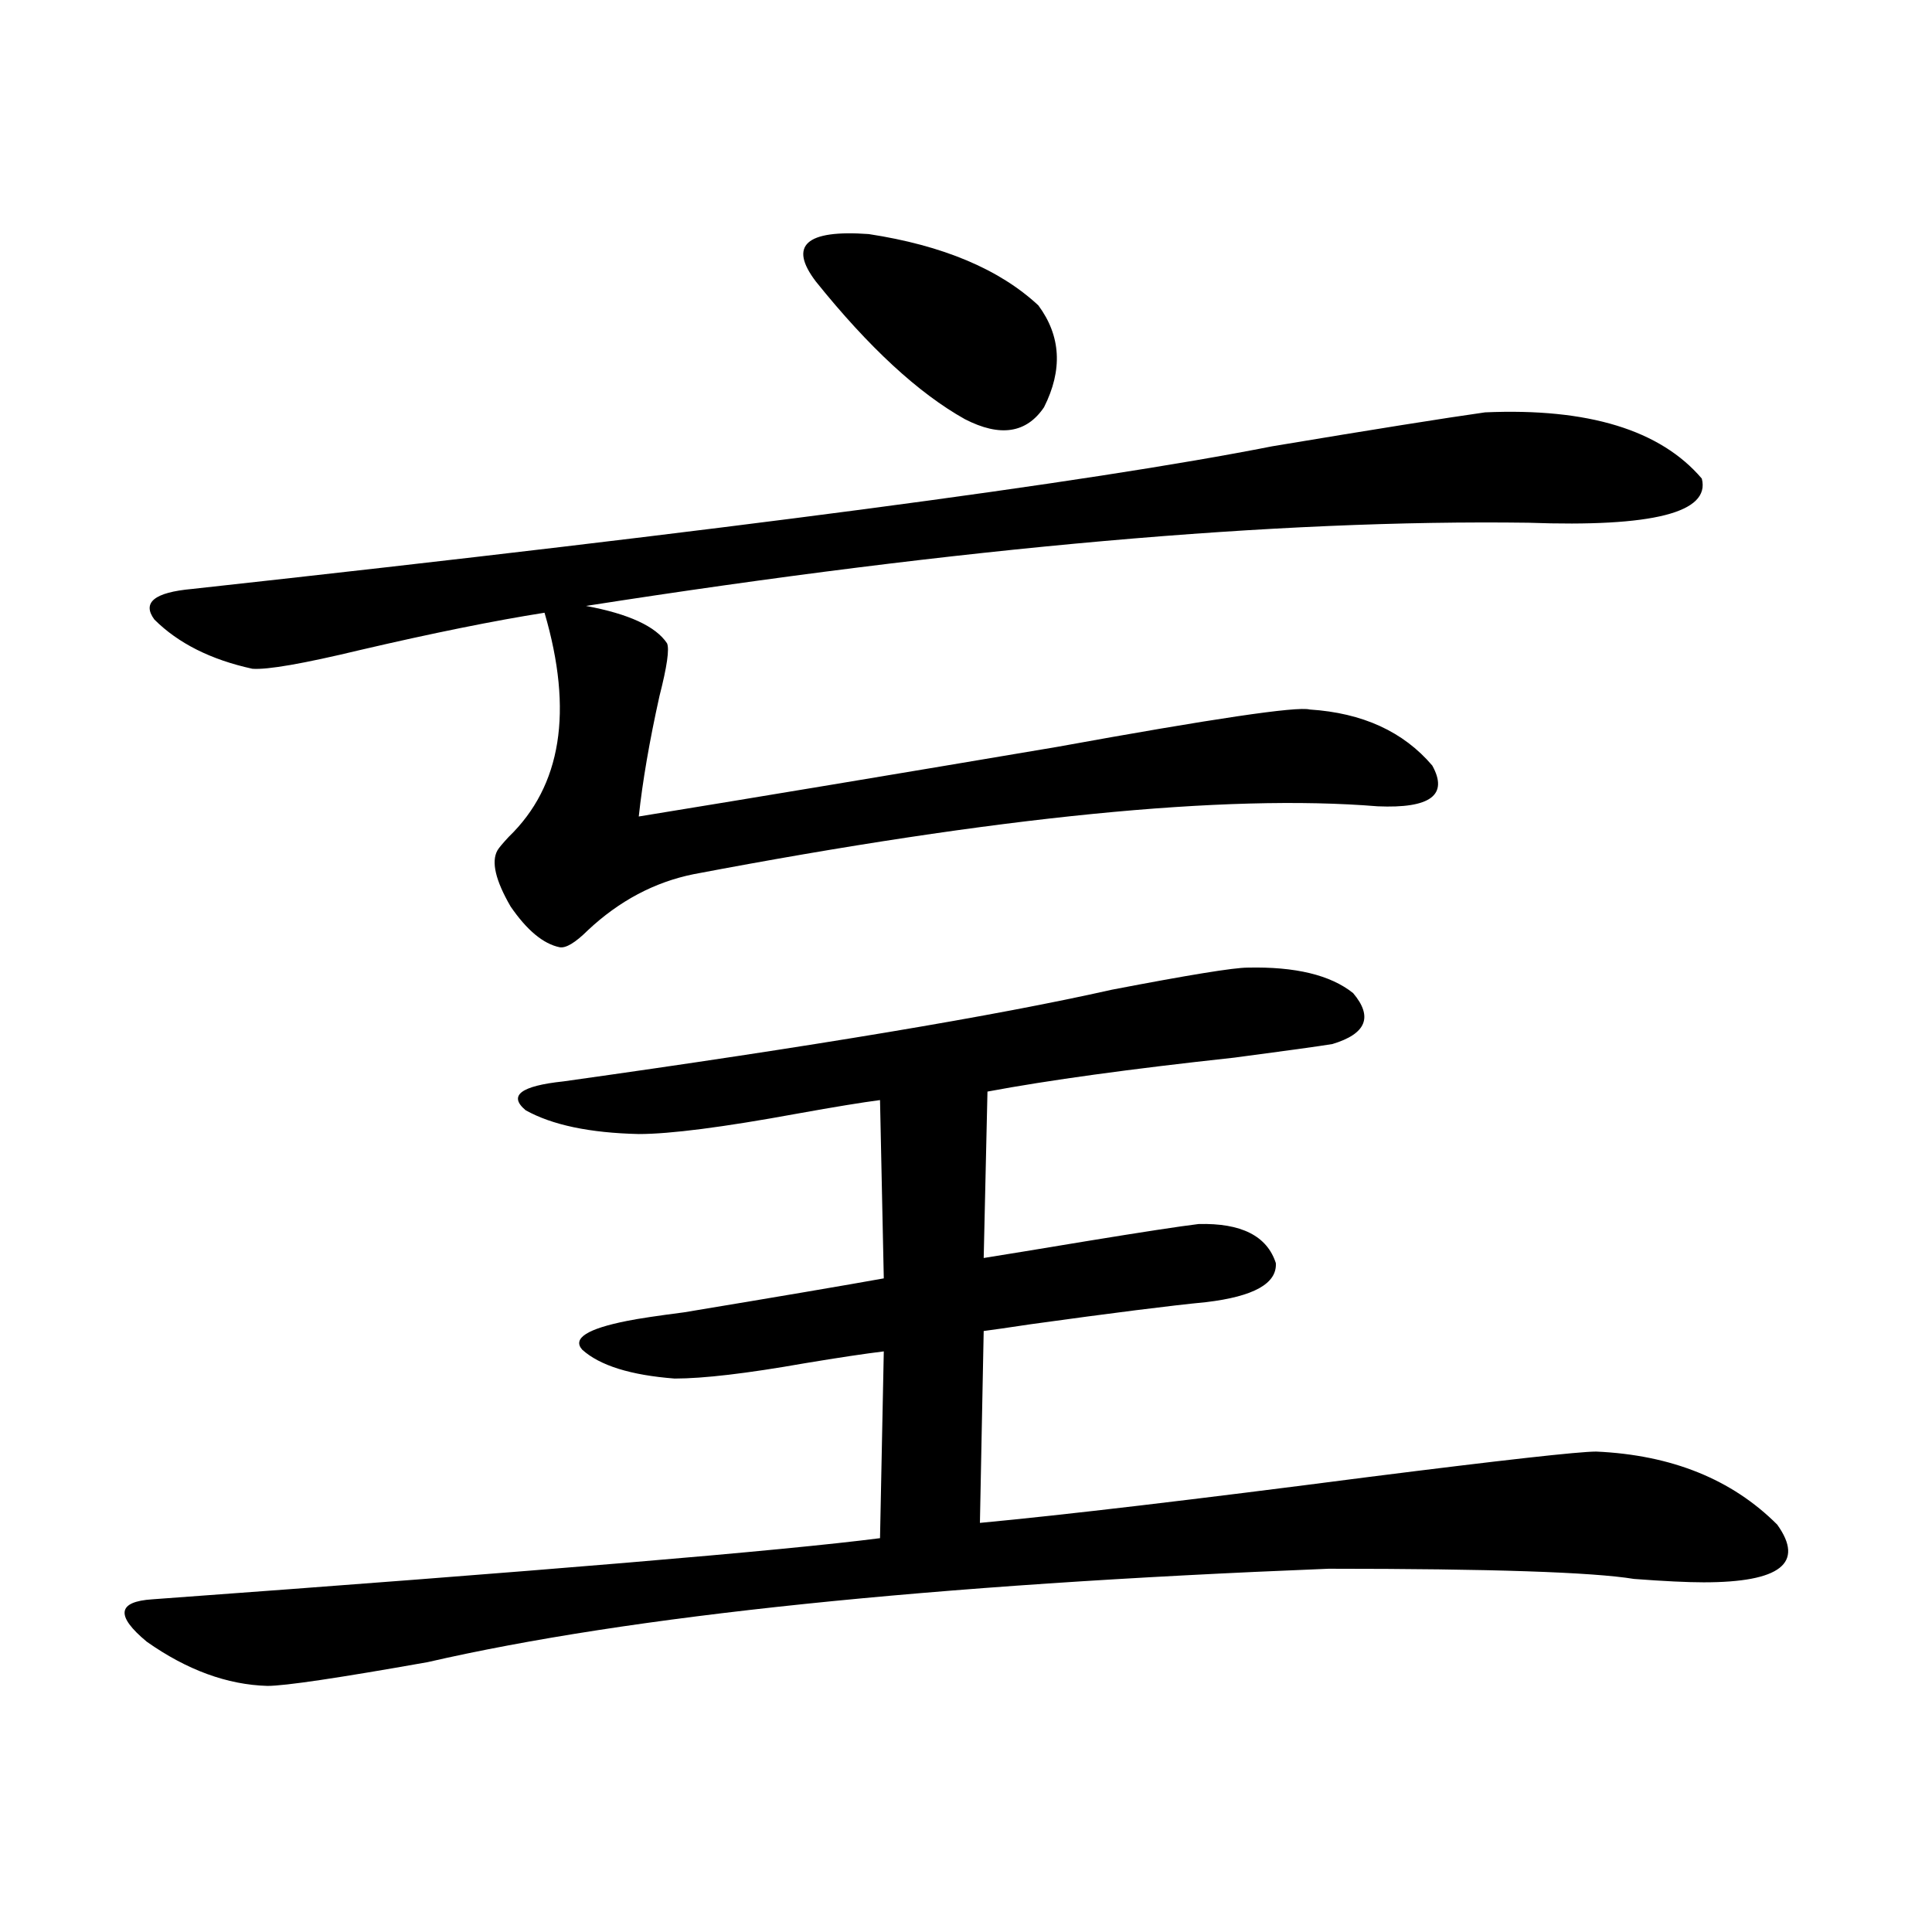 <?xml version="1.0" encoding="utf-8"?>
<!-- Generator: Adobe Illustrator 16.0.0, SVG Export Plug-In . SVG Version: 6.00 Build 0)  -->
<!DOCTYPE svg PUBLIC "-//W3C//DTD SVG 1.1//EN" "http://www.w3.org/Graphics/SVG/1.1/DTD/svg11.dtd">
<svg version="1.1" id="图层_1" xmlns="http://www.w3.org/2000/svg" xmlns:xlink="http://www.w3.org/1999/xlink" x="0px" y="0px"
	 width="1000px" height="1000px" viewBox="0 0 1000 1000" enable-background="new 0 0 1000 1000" xml:space="preserve">
<path d="M645.74,500.84c24.71-0.577,42.926,3.817,54.633,13.184c10.396,12.305,6.829,21.094-10.731,26.367
	c-7.164,1.181-24.069,3.516-50.73,7.031c-53.992,5.864-96.583,11.728-127.802,17.578l-1.951,86.133
	c11.052-1.758,28.933-4.683,53.657-8.789c28.612-4.683,47.804-7.608,57.56-8.789c22.104-0.577,35.441,6.152,39.999,20.215
	c0.641,10.547-11.387,17.29-36.097,20.215c-18.216,1.758-48.459,5.575-90.729,11.426c-11.707,1.758-19.847,2.938-24.39,3.516
	l-1.951,99.316c43.566-4.093,110.562-12.003,200.971-23.73c69.587-8.789,108.931-13.184,118.046-13.184
	c39.023,1.758,70.242,14.364,93.656,37.793c14.299,19.927,1.616,29.883-38.048,29.883c-8.46,0-20.487-0.577-36.097-1.758
	c-21.463-3.516-74.145-5.273-158.045-5.273c-206.184,8.198-361.622,24.308-466.33,48.34c-46.188,8.198-73.824,12.305-82.925,12.305
	c-20.822-0.591-41.63-8.212-62.438-22.852c-16.265-13.485-15.289-20.806,2.927-21.973c200.971-14.64,326.486-25.187,376.576-31.641
	l1.951-96.68c-9.756,1.181-23.414,3.228-40.975,6.152c-29.923,5.273-52.361,7.91-67.315,7.91
	c-22.773-1.758-38.703-6.729-47.804-14.941c-5.213-5.851,2.592-10.835,23.414-14.941c5.854-1.167,15.609-2.637,29.268-4.395
	c49.42-8.198,83.9-14.063,103.412-17.578l-1.951-92.285c-9.115,1.181-23.414,3.516-42.926,7.031
	c-38.383,7.031-65.699,10.547-81.949,10.547c-25.365-0.577-44.877-4.683-58.535-12.305c-9.115-7.608-2.606-12.593,19.512-14.941
	c129.418-18.155,224.05-33.976,283.896-47.461C615.162,504.657,638.576,500.84,645.74,500.84z M768.664,213.438
	c53.322-2.335,90.729,9.091,112.192,34.277c4.543,17.578-25.365,25.2-89.754,22.852c-130.088-1.758-292.676,12.606-487.793,43.066
	c22.104,4.106,36.097,10.547,41.95,19.336c1.296,2.938,0,12.017-3.902,27.246c-5.213,23.442-8.78,44.247-10.731,62.402
	c61.127-9.956,133.32-21.973,216.58-36.035c80.639-14.64,124.22-21.094,130.729-19.336c27.316,1.758,48.444,11.426,63.413,29.004
	c8.445,15.243-0.976,22.274-28.292,21.094c-78.702-6.44-196.748,5.273-354.138,35.156c-20.167,4.106-38.383,13.774-54.633,29.004
	c-6.509,6.454-11.387,9.38-14.634,8.789c-8.46-1.758-16.92-8.789-25.365-21.094c-7.805-13.472-10.091-23.14-6.829-29.004
	c0.641-1.167,2.592-3.516,5.854-7.031c27.316-26.367,33.49-65.039,18.536-116.016c-26.021,4.106-57.895,10.547-95.607,19.336
	c-29.268,7.031-47.804,10.259-55.608,9.668c-21.463-4.683-38.383-13.184-50.73-25.488c-6.509-8.789,0-14.063,19.512-15.82
	c277.707-30.46,464.044-55.069,559.011-73.828C711.104,222.227,747.842,216.376,768.664,213.438z M422.331,145.762
	c-14.313-18.745-5.213-26.944,27.316-24.609c38.368,5.864,67.636,18.169,87.803,36.914c11.707,15.82,12.683,33.398,2.927,52.734
	c-9.115,13.485-22.773,15.532-40.975,6.152C475.333,203.481,449.647,179.751,422.331,145.762z"/>
</svg>

